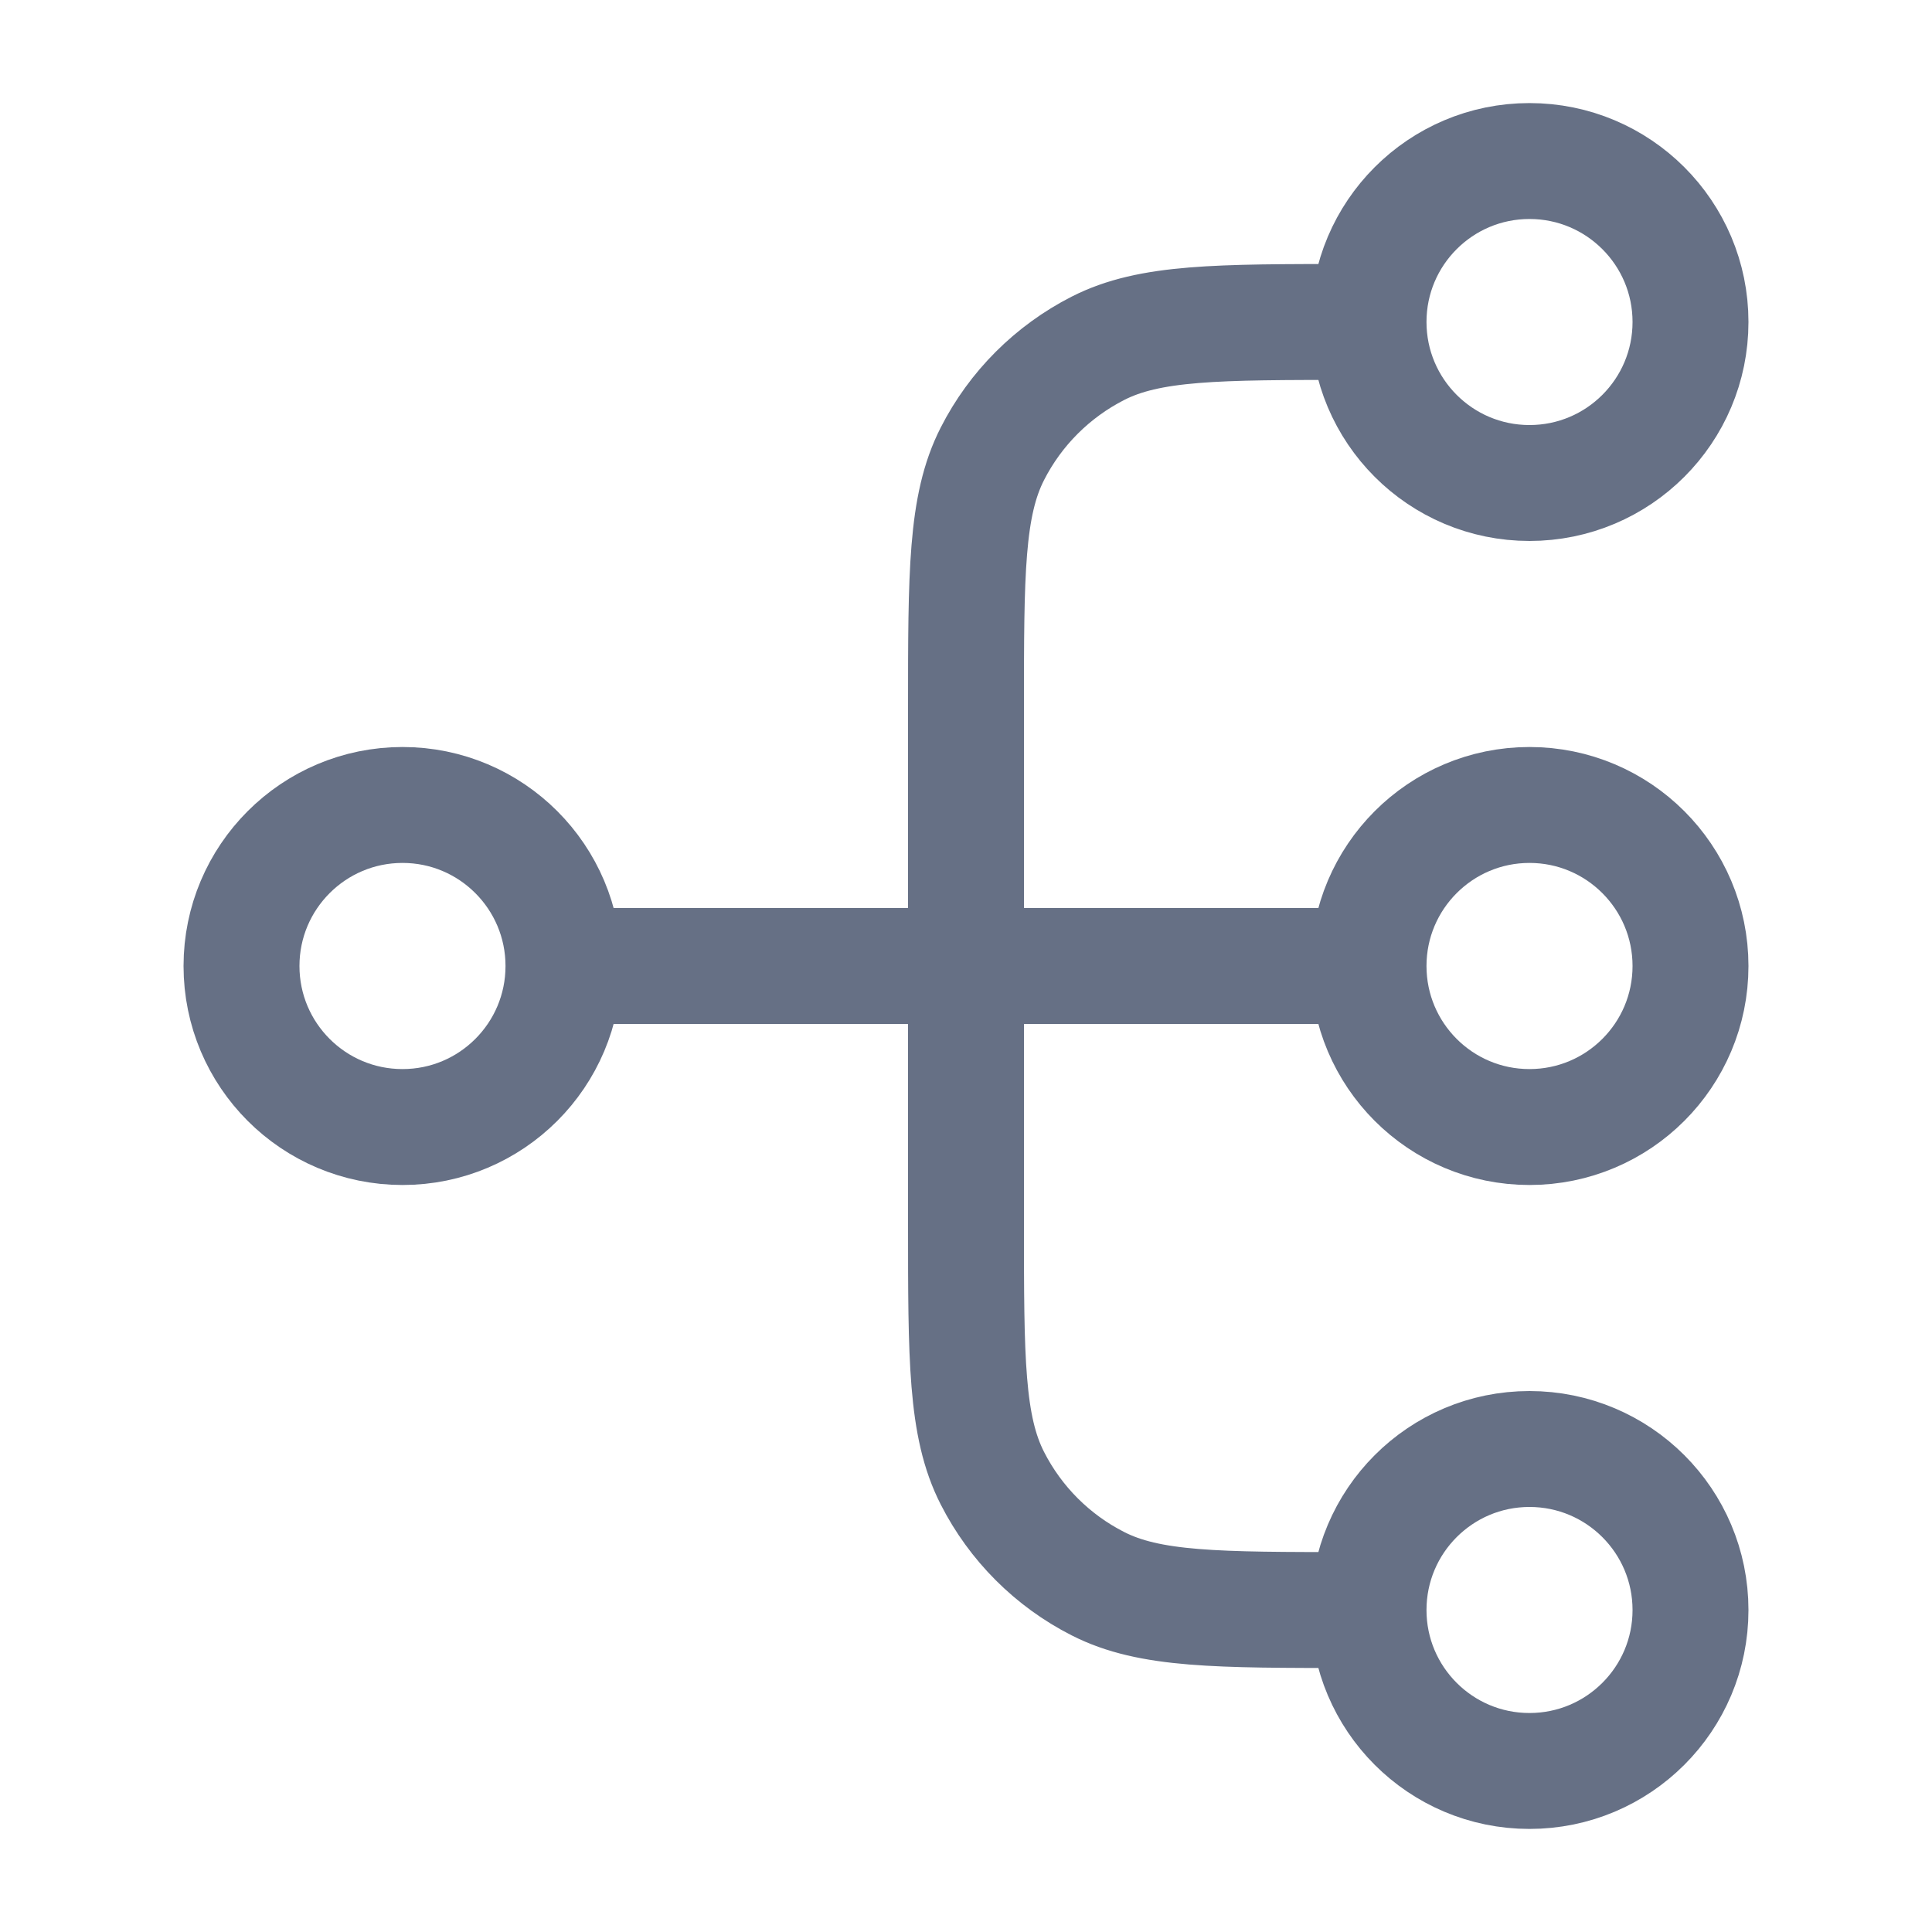 <svg width="20" height="20" viewBox="0 0 20 20" fill="none" xmlns="http://www.w3.org/2000/svg">
<g id="dataflow-01">
<path id="Icon" d="M14.167 16.667H14C12.6 16.667 11.9 16.667 11.365 16.394C10.895 16.155 10.512 15.772 10.273 15.302C10 14.767 10 14.067 10 12.667V7.333C10 5.933 10 5.233 10.273 4.698C10.512 4.228 10.895 3.846 11.365 3.606C11.9 3.333 12.6 3.333 14 3.333H14.167M14.167 16.667C14.167 17.587 14.913 18.333 15.833 18.333C16.754 18.333 17.5 17.587 17.5 16.667C17.5 15.746 16.754 15 15.833 15C14.913 15 14.167 15.746 14.167 16.667ZM14.167 3.333C14.167 4.254 14.913 5 15.833 5C16.754 5 17.5 4.254 17.5 3.333C17.5 2.413 16.754 1.667 15.833 1.667C14.913 1.667 14.167 2.413 14.167 3.333ZM5.833 10L14.167 10M5.833 10C5.833 10.921 5.087 11.667 4.167 11.667C3.246 11.667 2.5 10.921 2.5 10C2.5 9.08 3.246 8.333 4.167 8.333C5.087 8.333 5.833 9.08 5.833 10ZM14.167 10C14.167 10.921 14.913 11.667 15.833 11.667C16.754 11.667 17.5 10.921 17.5 10C17.5 9.08 16.754 8.333 15.833 8.333C14.913 8.333 14.167 9.08 14.167 10Z" stroke="#667085" stroke-width="1.2" stroke-linecap="round" stroke-linejoin="round"/>
</g>
</svg>

